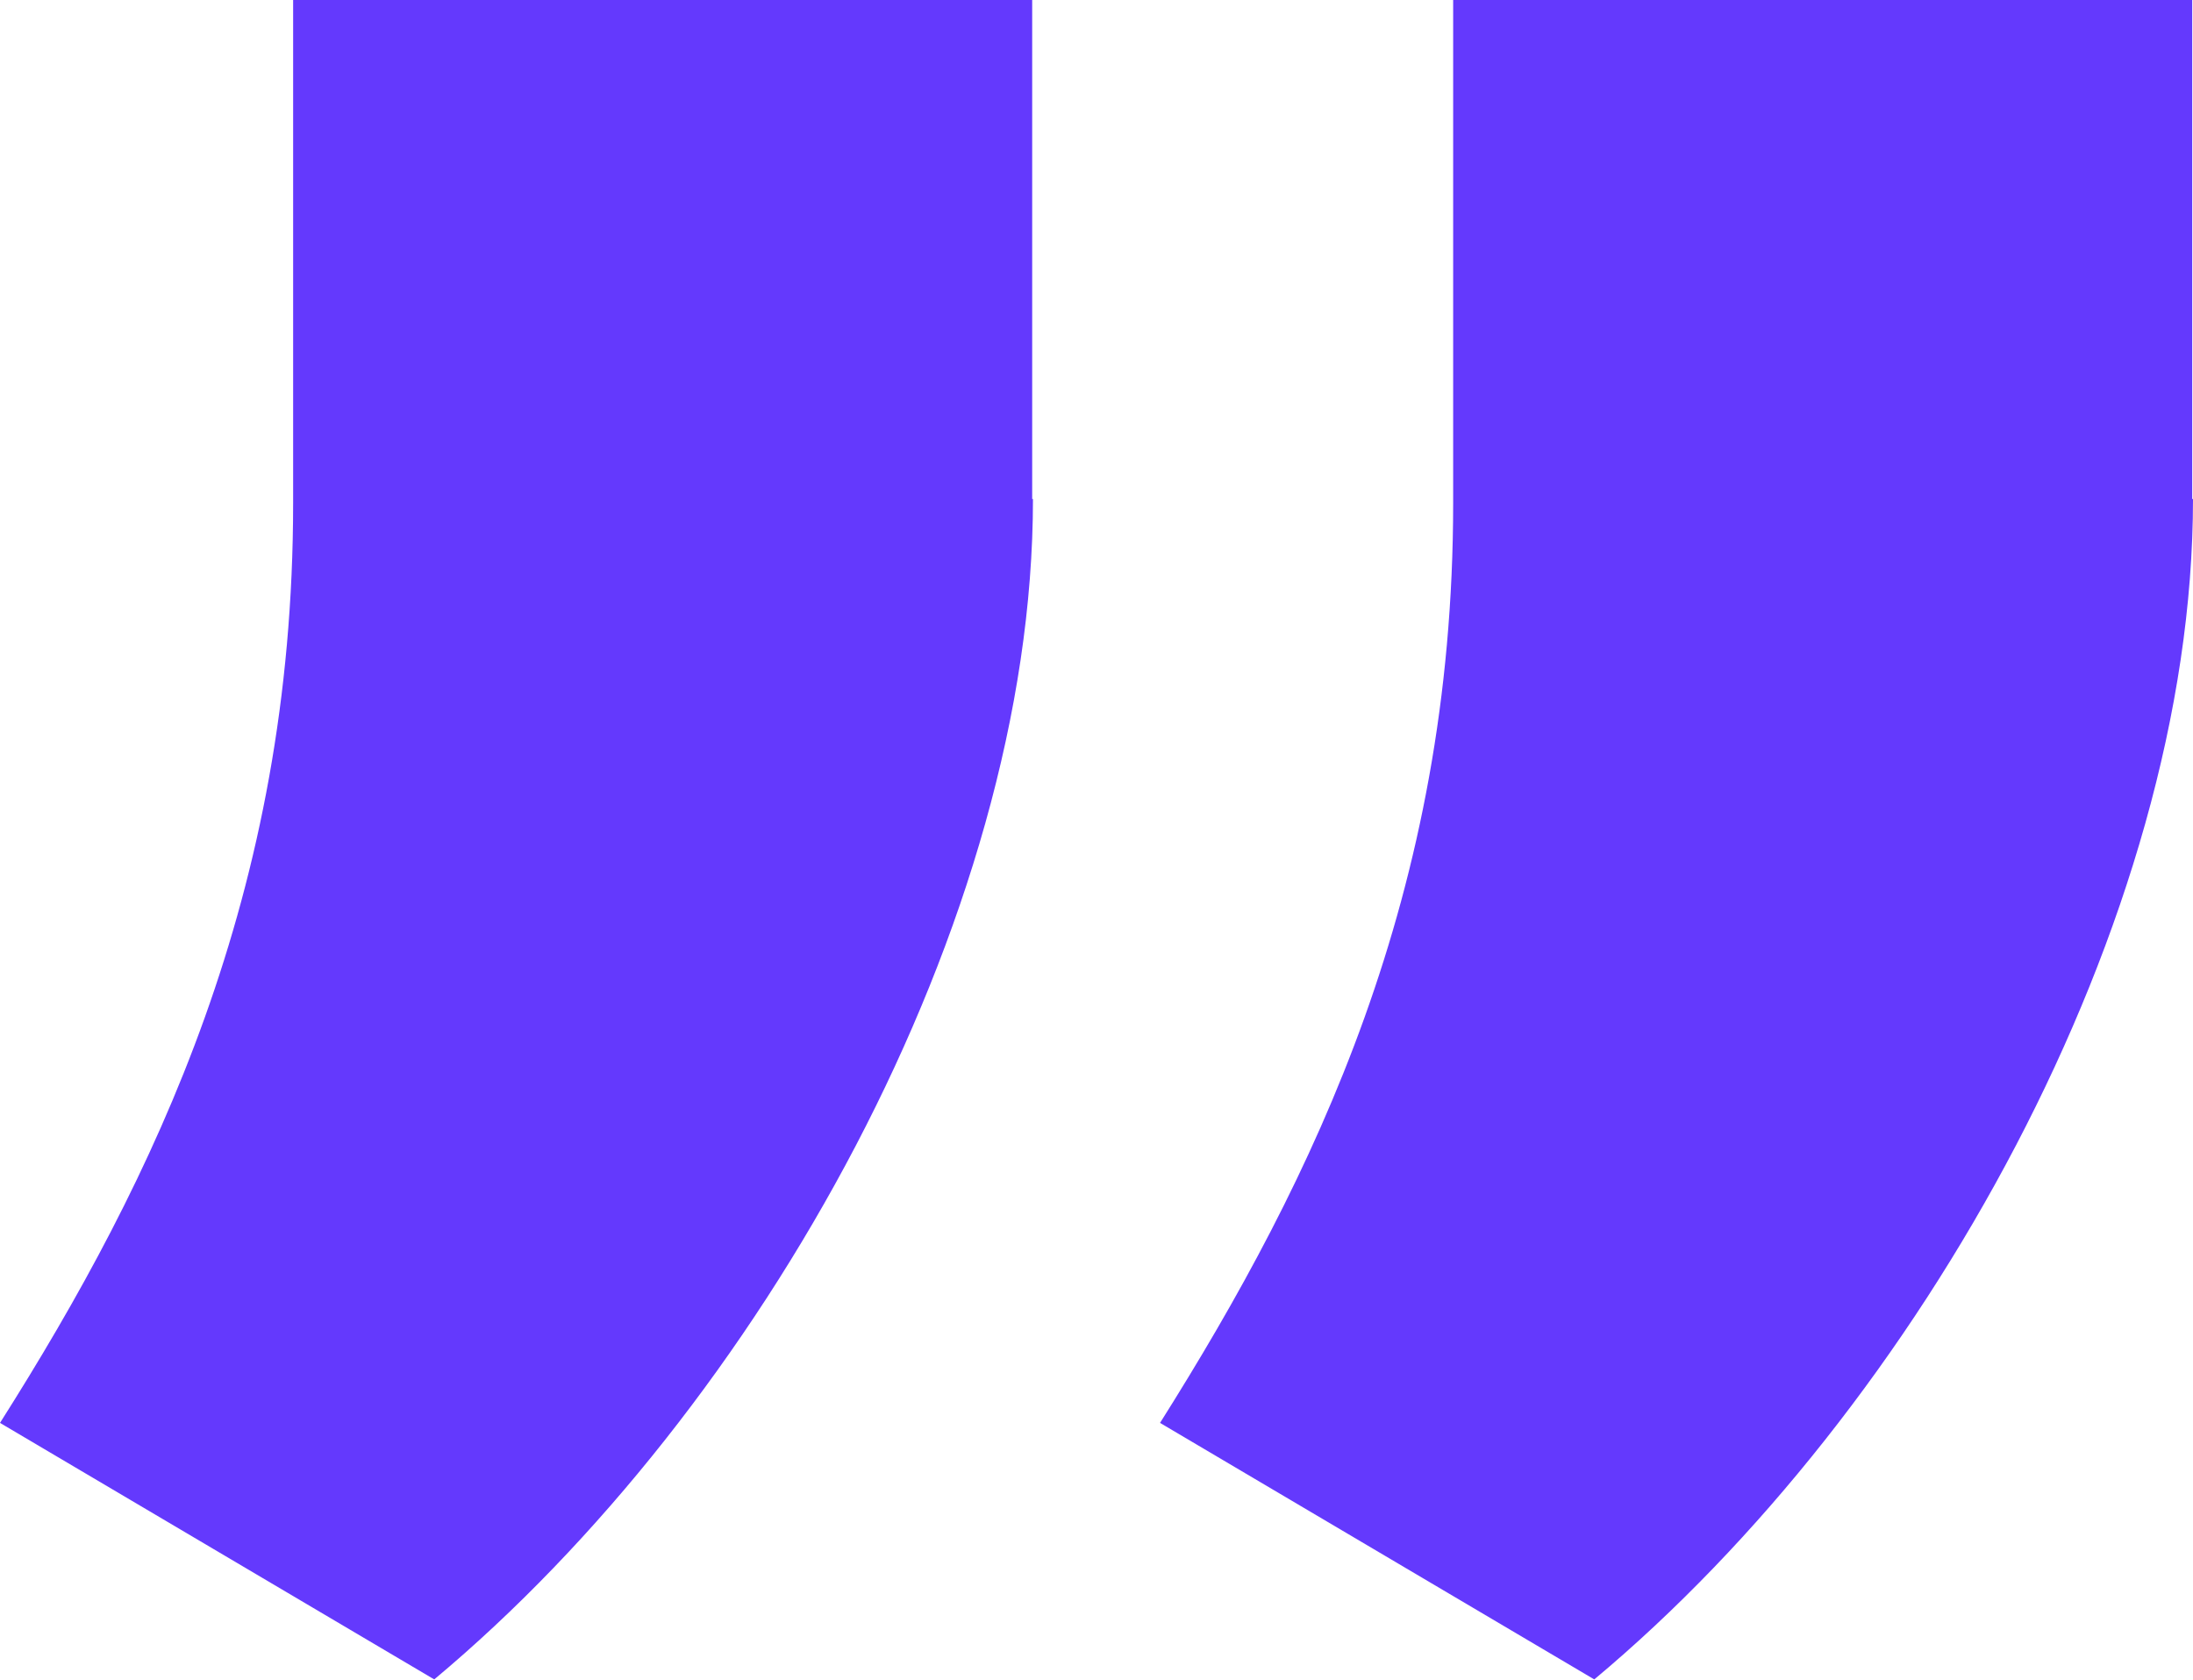 <?xml version="1.0" encoding="UTF-8"?><svg id="b" xmlns="http://www.w3.org/2000/svg" width="28.13" height="21.55" viewBox="0 0 28.13 21.55"><g id="c"><path d="m13.25,6.4c0,5.42-3.5,11.65-7.68,15.14l-5.57-3.29c1.99-3.14,3.76-6.79,3.76-11.8V0h9.48v6.4Zm14.88,0c0,5.42-3.5,11.65-7.68,15.14l-5.57-3.29c1.98-3.14,3.76-6.79,3.76-11.8V0h9.48v6.4Z" fill="#6439fd" stroke-width="0"/></g></svg>